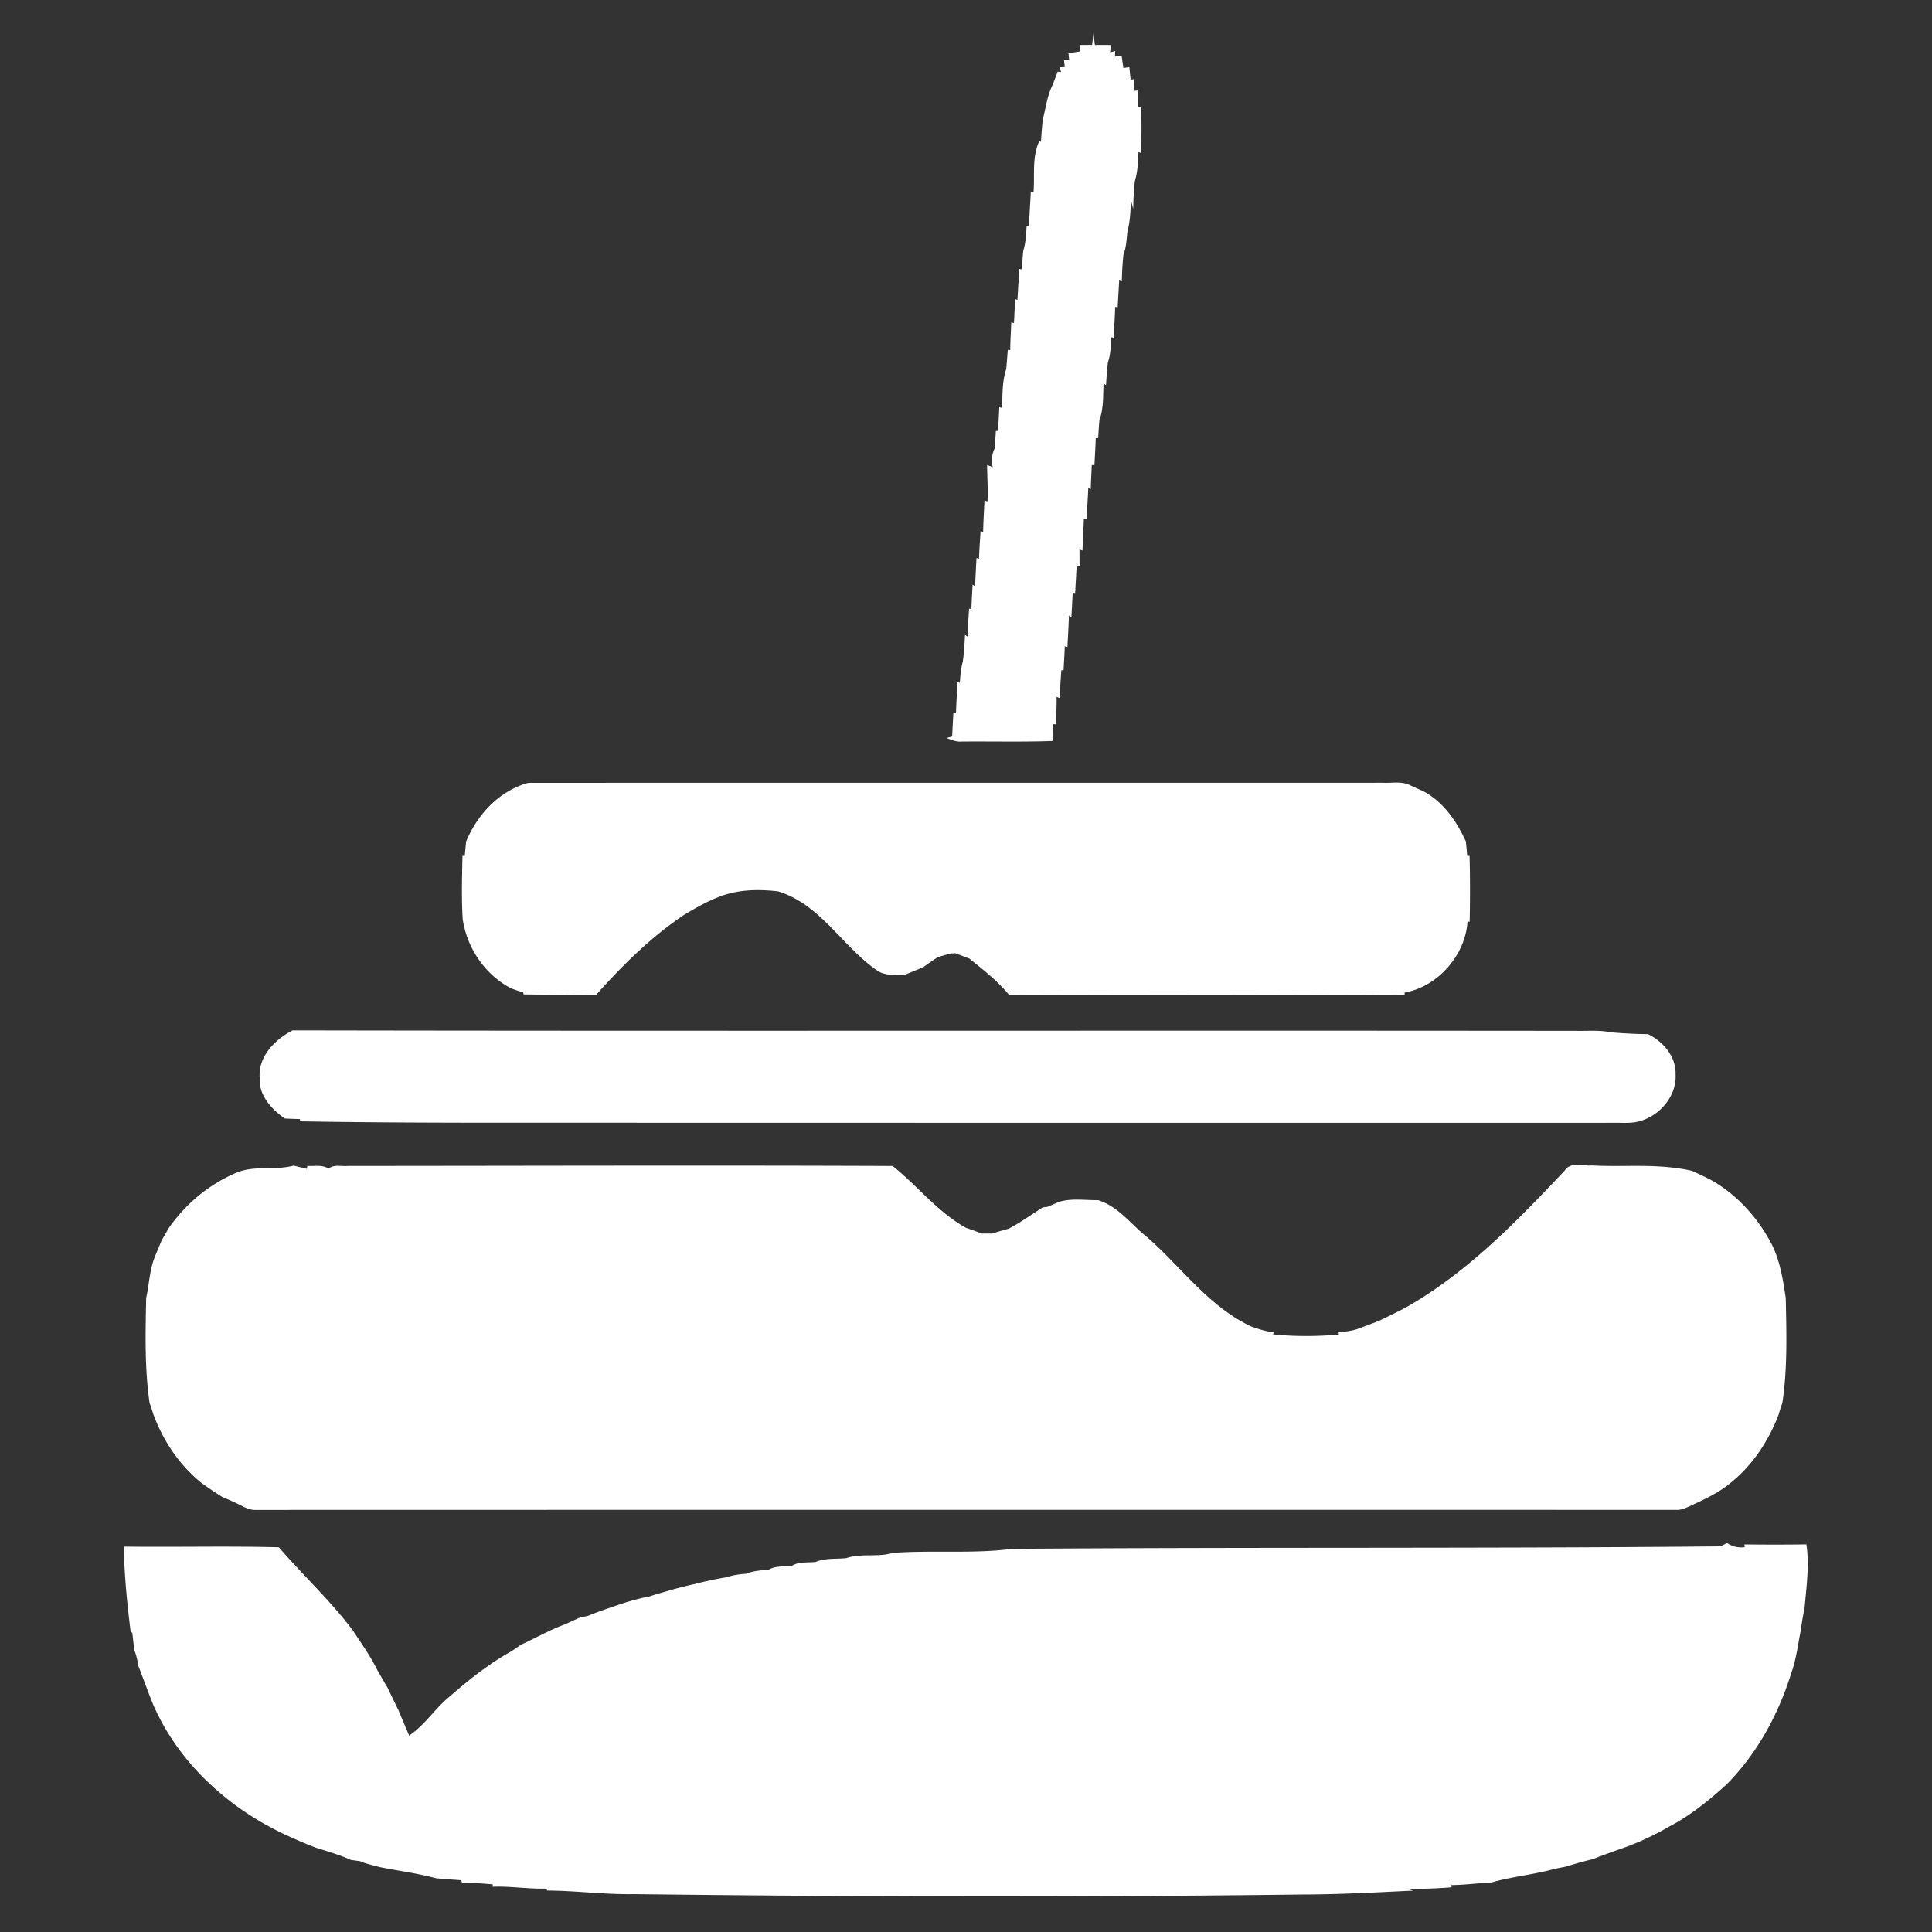<svg width="500pt" height="500pt" viewBox="0 0 500 500" xmlns="http://www.w3.org/2000/svg">
    <rect x="0" y="0" width="500" height="500" fill="#333333" stroke="none"/>
    <g fill="#fff">
        <path d="m282.63 11.61.36-2.99c.09.75.27 2.26.37 3.02 1.38-.02 2.77-.01 4.17 0l-.24 1.89 1.34-.33-.1 1.44 1.75-.2c.11.79.34 2.37.45 3.15.39-.05 1.16-.16 1.54-.21.08.8.25 2.41.33 3.22l.85-.11c.04.76.12 2.27.17 3.02l.88-.1c-.01 1.39.02 2.78.01 4.17l.73.07c.28 3.97.18 7.95.03 11.93l-.64-.22c-.11 2.51-.17 5.05-.93 7.47-.26 2.39-.39 4.8-.42 7.21l-.58-2.16c-.14 2.68-.2 5.4-.92 8.01-.23 2.02-.29 4.09-1.03 6.01-.25 2.24-.36 4.49-.42 6.74l-.68-.27c-.11 2.37-.28 4.75-.4 7.12l-.64-.05c-.08 2.67-.27 5.32-.38 7.99l-.7-.16c-.05 2.21-.09 4.46-.82 6.58-.21 1.93-.36 3.87-.47 5.81l-.64-.41c-.14 3.17.03 6.43-1.07 9.47-.13 1.54-.24 3.09-.32 4.65l-.63.01c-.08 2.34-.23 4.67-.34 7l-.7-.03c-.07 2.09-.2 4.19-.26 6.29l-.64-.36c-.1 2.71-.31 5.41-.44 8.12l-.7-.13c-.09 2.74-.27 5.48-.35 8.22l-.79-.31c.02 1.46.01 2.92.03 4.39l-.76-.17c-.11 2.35-.26 4.7-.38 7.05l-.65-.03c-.07 2.09-.23 4.17-.31 6.26l-.66-.35c-.06 2.7-.26 5.41-.38 8.11l-.68-.17c-.08 2.05-.22 4.1-.32 6.15l-.6.07c-.12 2.38-.32 4.76-.45 7.15l-.76-.3c.05 2.38-.1 4.75-.19 7.12l-.67-.05-.12 4.35c-7.85.29-15.7.08-23.55.15-1.4.14-2.69-.45-3.96-.9l1.47-.41c.08-2.03.21-4.06.31-6.09l.68.08c.07-2.69.27-5.38.37-8.07l.63.2c.11-1.9.29-3.8.79-5.64.29-2.25.44-4.51.54-6.77l.66.45c.07-2.42.25-4.82.39-7.23l.61.04c.06-2.09.2-4.16.3-6.24l.67.36c.07-2.43.23-4.85.34-7.27l.66.19c.06-2.39.26-4.77.4-7.16l.67.2c.04-2.71.23-5.41.34-8.12l.78.23c.15-3.15-.07-6.29-.1-9.43l1.45.56c-.39-1.65-.25-3.27.49-4.79.13-1.52.24-3.03.32-4.55l.6-.05c.07-2.04.21-4.08.29-6.12l.71.17c.16-3.35 0-6.8 1.09-10.03.15-1.66.28-3.32.4-4.99l.63.08c.03-2.39.19-4.77.27-7.15.18.03.53.1.71.14.09-2.06.21-4.11.26-6.17l.64.14c.12-2.66.34-5.32.47-7.98l.68.14c.08-1.61.19-3.22.35-4.82.65-2.09.74-4.29.87-6.46l.63.17c.06-3.02.33-6.04.45-9.06l.71.13c.34-4.49-.45-8.95 1.47-13.14l.46.15c.1-1.92.25-3.84.46-5.76.76-2.95 1.13-6.04 2.47-8.82.47-1.18.94-2.36 1.36-3.56l.9.05-.33-1.2 1.29-.06-.2-1.81 1.32-.1-.16-1.66c.76-.12 2.3-.36 3.07-.48-.05-.41-.16-1.24-.21-1.66.81-.01 2.44-.02 3.25-.03ZM134.98 203.16c.65-.31 1.33-.5 2.03-.56 73.67-.03 147.33 0 221-.02 2.29.12 4.74-.45 6.88.62 1.08.5 2.16 1.01 3.27 1.47 5.32 2.74 8.77 7.8 11.21 13.1.12 1.24.24 2.49.35 3.74l.6.01c.16 5.67.14 11.35.03 17.02l-.55-.05c-.57 8.71-7.67 16.85-16.28 18.39l-.01.53c-34.13.11-68.27.26-102.41.01-2.95-3.57-6.63-6.43-10.2-9.33-1.23-.47-2.47-.93-3.68-1.4-.34.02-1 .07-1.34.09-1.02.31-2.05.6-3.08.88-1.29.82-2.56 1.7-3.8 2.6-1.61.71-3.24 1.36-4.86 2.02-2.3.02-4.71.27-6.81-.89-9.23-6.19-14.91-17.4-26.05-20.72-5.2-.58-10.53-.47-15.43 1.53-3.11 1.22-6 2.89-8.85 4.59-8.56 5.74-15.9 13.04-22.74 20.69-6.23.22-12.51-.09-18.75-.12l-.09-.51c-1.07-.32-2.12-.68-3.15-1.07-6.75-3.53-11.39-10.37-12.52-17.86-.34-5.47-.18-10.96-.06-16.43l.59.04c.11-1.25.22-2.5.36-3.75 2.73-6.5 7.63-12.1 14.34-14.62ZM408.03 266.78c2.96.06 5.96-.24 8.88.39 3.2.26 6.4.43 9.61.47 3.92 1.93 7.25 5.79 7.12 10.37.31 5.35-3.65 10.27-8.61 11.94-2.56.95-5.32.55-7.98.63-83.35.03-166.7 0-250.05-.01-29.78-.05-59.57.15-89.35-.37l-.03-.58c-1.3-.03-2.59-.09-3.89-.14-3.46-2.38-6.78-6-6.52-10.5-.45-5.56 3.94-9.94 8.51-12.32 110.77.21 221.54-.01 332.31.12ZM89.97 301.75c47.01-.02 94.04-.19 141.05.01 6.44 5.12 11.65 11.93 18.95 15.99 1.37.47 2.73.94 4.08 1.49h2.85c1.35-.5 2.75-.87 4.14-1.25 3.08-1.61 5.88-3.66 8.82-5.51l1.27-.16c.74-.32 2.22-.96 2.96-1.27 3.26-1.01 6.73-.4 10.09-.45 5.25 1.61 8.49 6.26 12.64 9.53 8.91 7.77 16.03 18.06 27 23.16 1.87.69 3.79 1.28 5.79 1.53l-.13.52c5.64.58 11.36.54 17.01.05l-.05-.66c1.87-.08 3.74-.31 5.48-1.01 1.66-.61 3.32-1.23 4.97-1.89 1.72-.82 3.44-1.66 5.15-2.52.52-.27 1.55-.82 2.07-1.09 15.79-9.03 28.51-22.22 40.88-35.32 1.59-2.37 4.65-1.06 6.98-1.28 6.95.39 13.95-.25 20.86.55 1.72.22 3.45.44 5.14.88 1.58.73 3.16 1.46 4.71 2.26 6.75 3.76 12.12 9.7 15.73 16.49 2.26 4.43 3.02 9.3 3.74 14.15.19 9.07.47 18.18-.88 27.17-.38 1.03-.71 2.08-1.02 3.13-2.58 6.72-6.72 12.98-12.36 17.51-3.24 2.71-7.11 4.4-10.9 6.19-.98.43-2.01.85-3.09.81-122.6-.02-245.2-.02-367.8.01-1.09.04-2.11-.39-3.09-.82-1.76-.94-3.58-1.75-5.42-2.51-1.9-1.12-3.68-2.4-5.47-3.67-5.66-4.57-9.87-10.84-12.39-17.64-.31-1.01-.65-2.01-1.01-2.99-1.31-9.03-1.07-18.14-.89-27.24.81-3.6.87-7.34 2.31-10.79.56-1.39 1.15-2.77 1.72-4.14.64-1.09 1.26-2.18 1.89-3.26 4.3-6.11 10.16-11.04 17.03-14.03 4.81-2.25 10.31-.67 15.22-2.02.85.21 2.55.63 3.41.84l.13-.78c1.81.2 3.88-.41 5.47.75 1.36-1.19 3.32-.55 4.96-.72ZM32.03 400.26c13.38.18 26.77-.18 40.14.18 6.25 7.25 13.32 13.76 19.08 21.43 2.25 3.4 4.62 6.73 6.43 10.4.87 1.52 1.76 3.03 2.65 4.55.93 1.99 1.91 3.97 2.87 5.95.86 2.14 1.8 4.25 2.68 6.39 3.85-2.53 6.36-6.5 9.79-9.5 5.2-4.54 10.6-8.95 16.67-12.3.83-.57 1.67-1.14 2.5-1.71 3.77-1.72 7.38-3.81 11.28-5.23 1.25-.56 2.49-1.13 3.73-1.7.81-.2 1.62-.39 2.43-.57 2.81-1.19 5.73-2.09 8.6-3.12 2.36-.72 4.74-1.42 7.17-1.86 1.3-.44 2.61-.83 3.94-1.19 2.61-.8 5.26-1.47 7.93-2.07 1.33-.36 2.69-.65 4.04-.95 1.36-.3 2.74-.54 4.12-.77 1.63-.57 3.34-.78 5.05-.9 1.85-.81 3.89-.84 5.87-1.09 1.82-1.02 3.98-.71 5.97-.99 1.84-1.12 4.08-.73 6.12-.98 2.52-1.05 5.29-.7 7.94-.99 3.91-1.32 8.16-.15 12.09-1.36 10.26-.74 20.63.29 30.83-1.04 61.1-.46 122.21-.05 183.3-.64.43-.21 1.31-.65 1.74-.86 1.29.9 2.8 1.27 4.53 1.08l-.05-.72c5.34.06 10.68.07 16.03-.01.81 5.45-.01 10.96-.47 16.41-.42 1.97-.72 3.96-1.01 5.96-.72 3.58-1.13 7.24-2.36 10.7-3.34 10.83-8.87 21.06-16.89 29.12-4.58 4.11-9.39 8.06-14.88 10.89a70.903 70.903 0 0 1-13.04 5.92c-1.29.46-2.57.91-3.85 1.4-.98.35-1.96.72-2.92 1.11-2.38.52-4.71 1.24-7.04 1.93-1.34.25-2.68.52-3.99.87-4.98 1.25-10.14 1.76-15.05 3.18-3.47.18-6.91.64-10.38.68l.07.57c-3.95.33-7.91.47-11.86.35l1.94.51c-9.6.46-19.19 1-28.8 1.01-57.65.72-115.31.6-172.97-.1-7.49.14-14.95-.89-22.44-.93l-.1-.51c-4.68.17-9.32-.67-13.99-.47l.08-.61c-2.67-.25-5.34-.42-8.01-.38-.03-.17-.1-.52-.13-.7-2.16-.15-4.32-.3-6.47-.49-4.83-1.3-9.9-1.94-14.83-2.94-1.67-.49-3.39-.81-4.99-1.51-.57-.07-1.72-.23-2.29-.31-2.91-1.3-5.97-2.2-9.01-3.14-1.93-.74-3.84-1.52-5.72-2.38-15.73-6.75-29.51-18.78-36.44-34.63-.95-2.32-1.81-4.67-2.69-7-.38-1.03-.77-2.05-1.17-3.06-.22-1.38-.49-2.75-1.03-4.03-.18-1.54-.37-3.06-.53-4.59l-.41-.1c-.93-7.35-1.65-14.74-1.8-22.16Z"/>
    </g>
</svg>
